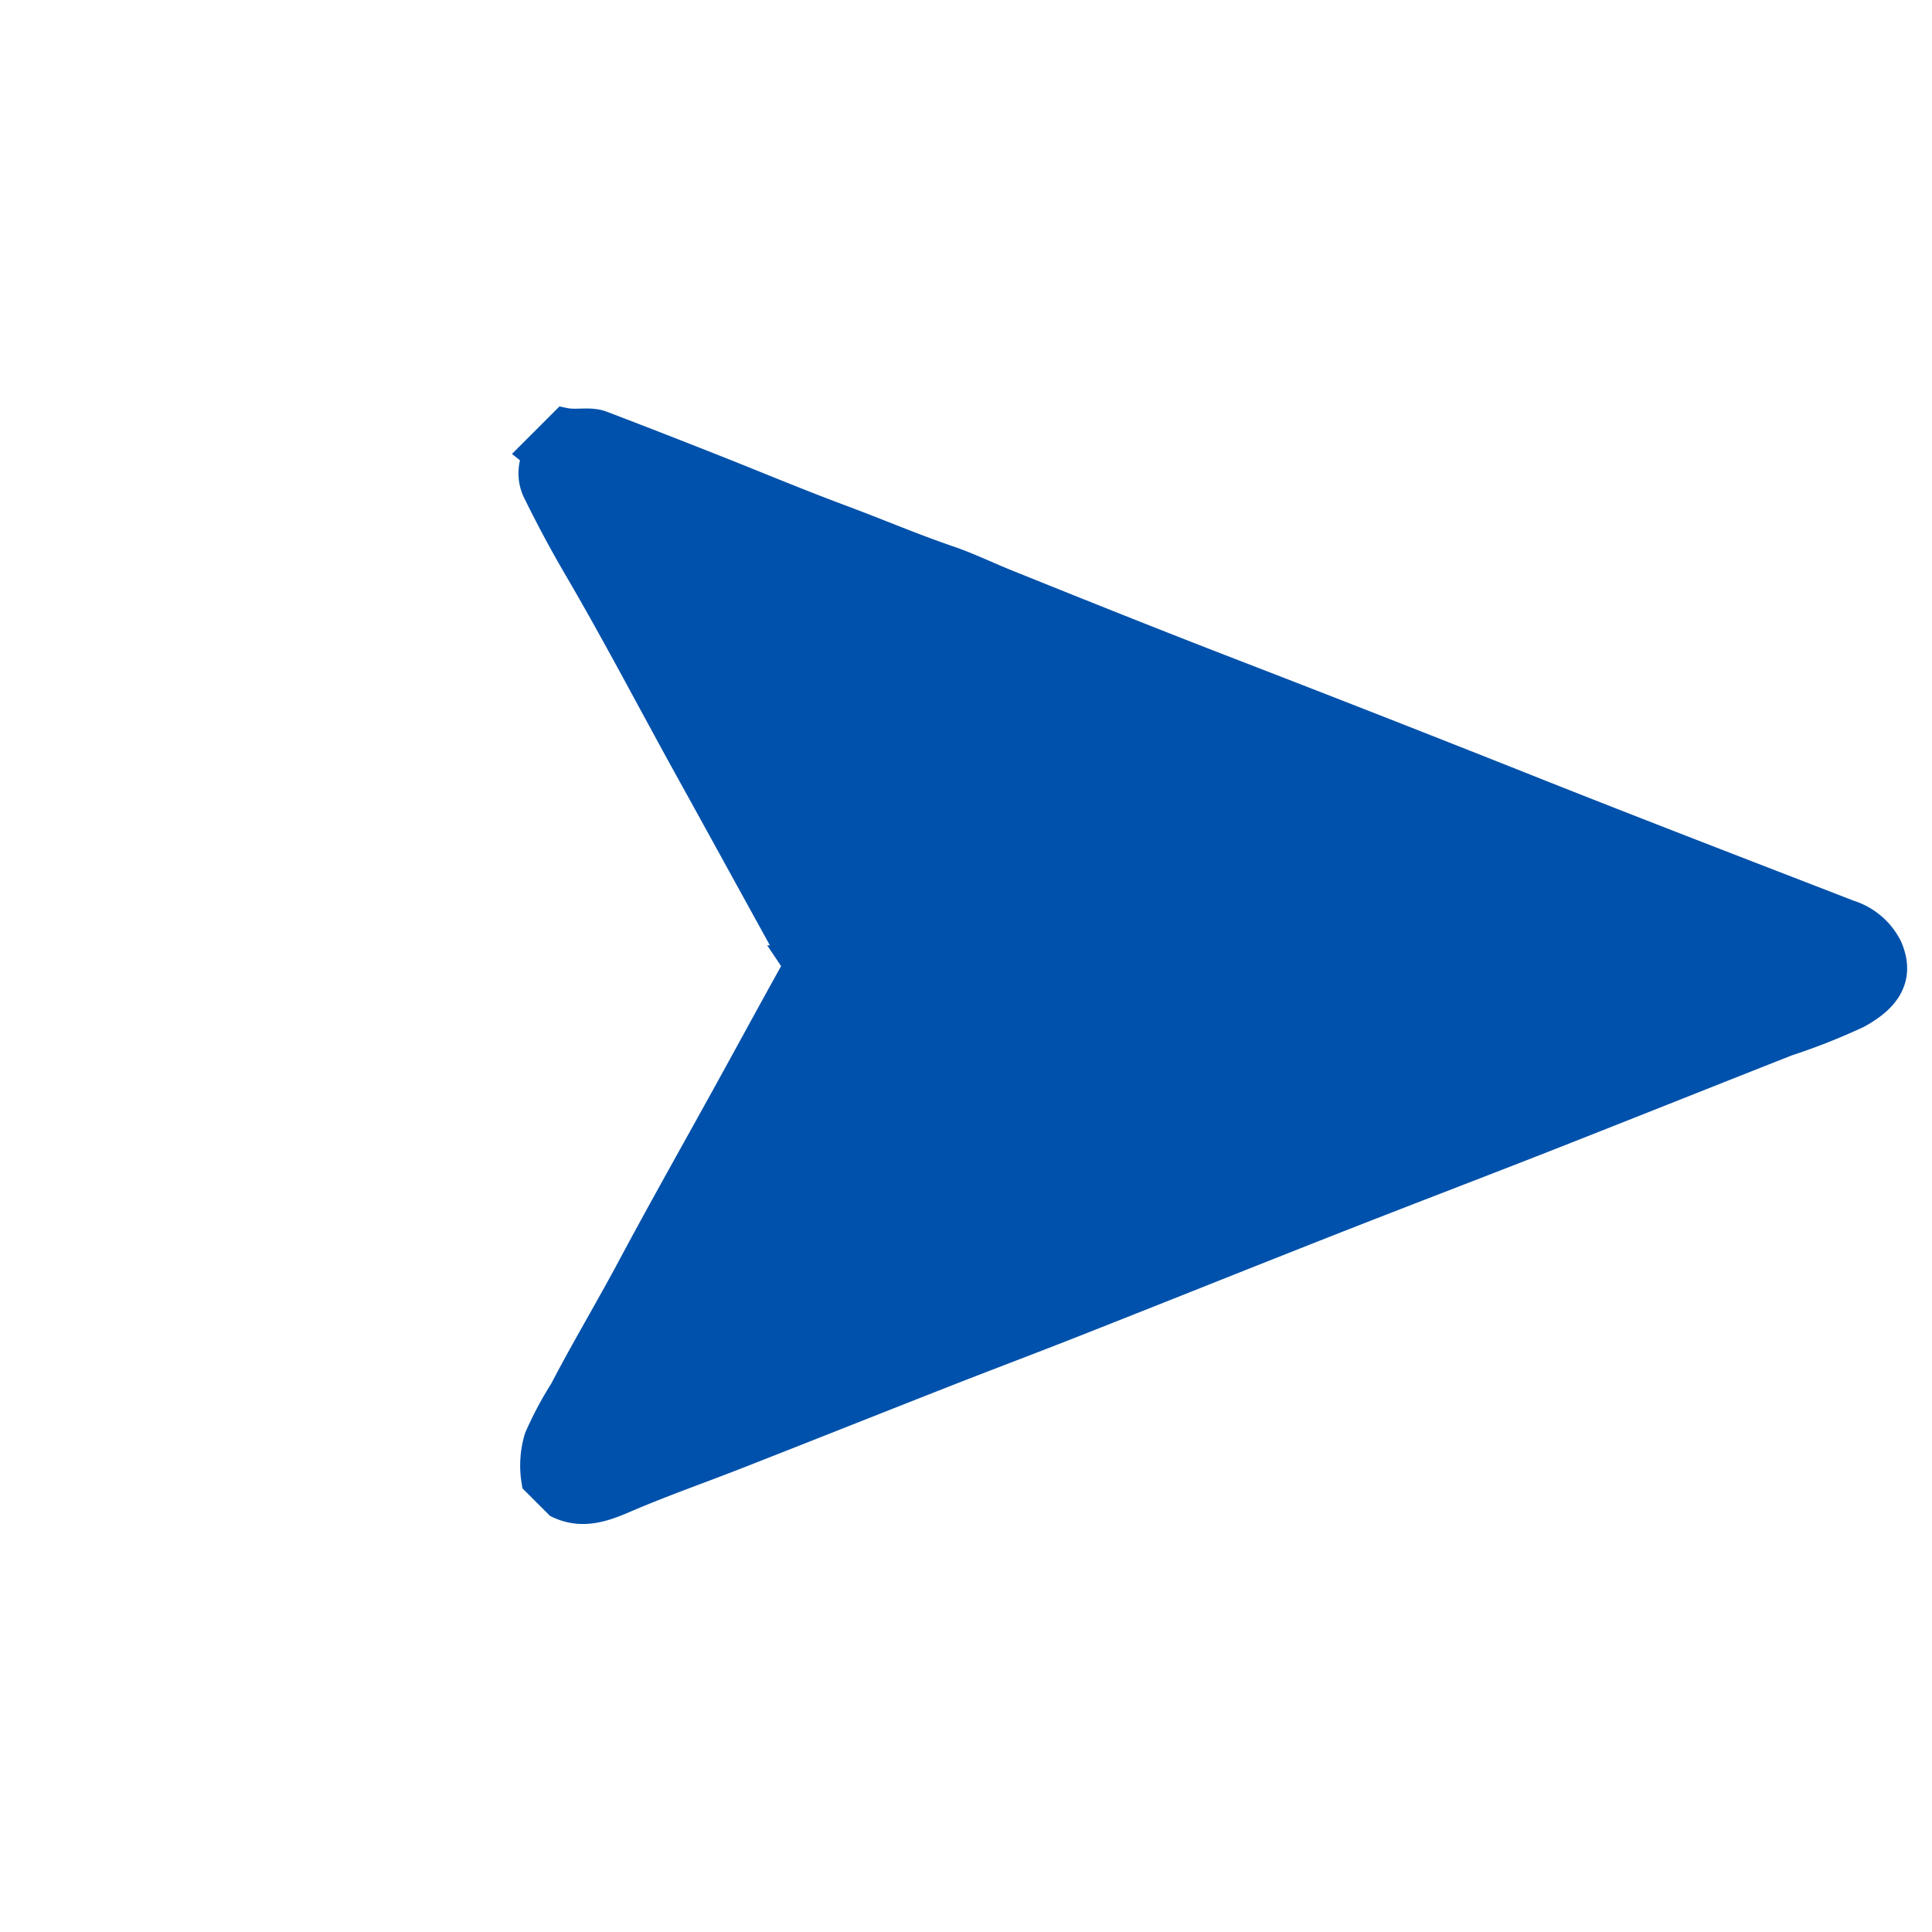 <svg xmlns="http://www.w3.org/2000/svg" width="125.953" height="125.953" viewBox="0 0 125.953 125.953">
  <g id="Group_118124" data-name="Group 118124" transform="translate(1.414 62.969) rotate(-45)">
    <path id="Path_40774" data-name="Path 40774" d="M0,49.541c.56,1.55,1.83,2.18,3.27,2.75,2.46.98,4.86,2.14,7.29,3.2,4.33,1.89,8.67,3.76,13.01,5.65,2.78,1.21,5.55,2.47,8.34,3.68,5.56,2.42,11.14,4.8,16.7,7.22,4.36,1.9,8.7,3.84,13.06,5.75,5.41,2.36,10.82,4.68,16.23,7.03a40.859,40.859,0,0,0,4.52,1.96c1.94.57,3.62.4,4.41-1.64a4.209,4.209,0,0,0-.27-3.25c-2.91-6.59-5.84-13.18-8.7-19.8q-4.3-9.99-8.71-19.95c-2.1-4.74-4.14-9.51-6.17-14.28-.55-1.28-1.01-2.63-1.62-3.86-1.1-2.25-2.03-4.57-3.07-6.84-1.29-2.82-2.46-5.7-3.7-8.55q-1.47-3.39-2.98-6.77c-.34-.75-1.12-1.16-1.57-1.84H47.32c.02.18-.02.27-.23.36a2.673,2.673,0,0,0-1.44,1.65q-.87,2.55-1.56,5.16c-1.29,4.95-2.83,9.82-4.24,14.73-1.3,4.52-2.62,9.03-3.92,13.55a.608.608,0,0,1-.49.48c-2.74.78-5.47,1.59-8.2,2.38-4.34,1.26-8.69,2.46-13.01,3.77-2.92.89-5.89,1.63-8.8,2.55a22.976,22.976,0,0,0-3.34,1.02A6.171,6.171,0,0,0,0,47.491v2.04Z" fill="#0051AB" stroke="#0051AB" stroke-width="2"/>
  </g>
</svg>
